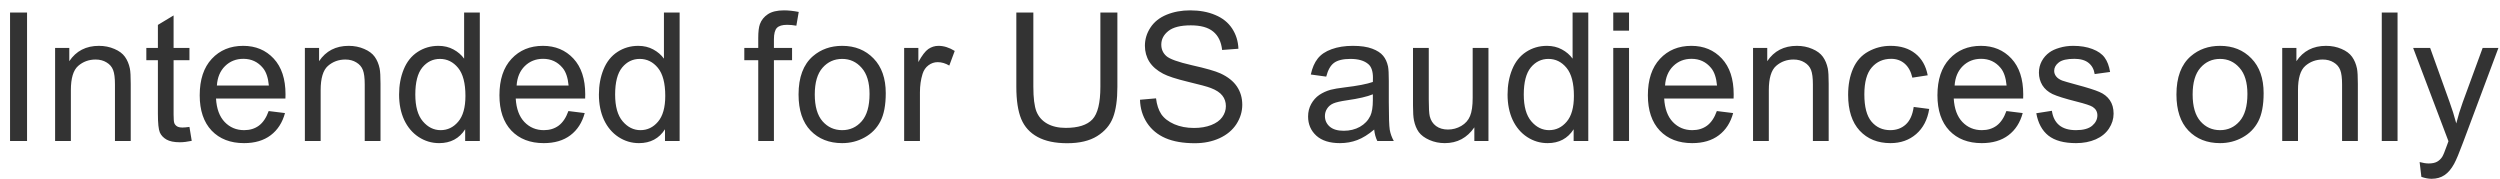 <svg width="195" height="14" viewBox="0 0 195 14" fill="none" xmlns="http://www.w3.org/2000/svg">
<path d="M0.784 11V0.979H2.11V11H0.784ZM4.298 11V3.74H5.405V4.772C5.938 3.975 6.709 3.576 7.716 3.576C8.153 3.576 8.554 3.656 8.919 3.815C9.288 3.97 9.564 4.175 9.746 4.431C9.928 4.686 10.056 4.989 10.129 5.34C10.175 5.568 10.197 5.966 10.197 6.536V11H8.967V6.584C8.967 6.083 8.919 5.709 8.823 5.463C8.728 5.212 8.557 5.014 8.311 4.868C8.069 4.718 7.784 4.643 7.456 4.643C6.932 4.643 6.479 4.809 6.096 5.142C5.717 5.474 5.528 6.105 5.528 7.035V11H4.298ZM14.777 9.899L14.955 10.986C14.609 11.059 14.299 11.096 14.025 11.096C13.579 11.096 13.232 11.025 12.986 10.884C12.74 10.742 12.567 10.558 12.467 10.33C12.367 10.098 12.316 9.612 12.316 8.874V4.697H11.414V3.74H12.316V1.942L13.54 1.204V3.74H14.777V4.697H13.54V8.942C13.54 9.293 13.56 9.519 13.602 9.619C13.647 9.719 13.718 9.799 13.813 9.858C13.914 9.918 14.055 9.947 14.237 9.947C14.374 9.947 14.554 9.931 14.777 9.899ZM20.957 8.662L22.229 8.819C22.028 9.562 21.657 10.139 21.114 10.549C20.572 10.959 19.879 11.164 19.036 11.164C17.974 11.164 17.131 10.838 16.507 10.187C15.887 9.53 15.577 8.612 15.577 7.432C15.577 6.21 15.892 5.262 16.52 4.588C17.149 3.913 17.965 3.576 18.968 3.576C19.939 3.576 20.731 3.907 21.347 4.567C21.962 5.228 22.27 6.158 22.27 7.356C22.27 7.429 22.267 7.539 22.263 7.685H16.849C16.894 8.482 17.12 9.093 17.525 9.517C17.931 9.94 18.437 10.152 19.043 10.152C19.494 10.152 19.879 10.034 20.198 9.797C20.517 9.56 20.77 9.182 20.957 8.662ZM16.917 6.673H20.971C20.916 6.062 20.761 5.604 20.506 5.299C20.114 4.825 19.606 4.588 18.981 4.588C18.416 4.588 17.94 4.777 17.553 5.155C17.17 5.534 16.958 6.039 16.917 6.673ZM23.78 11V3.74H24.888V4.772C25.421 3.975 26.191 3.576 27.198 3.576C27.636 3.576 28.037 3.656 28.401 3.815C28.77 3.97 29.046 4.175 29.229 4.431C29.411 4.686 29.538 4.989 29.611 5.34C29.657 5.568 29.68 5.966 29.68 6.536V11H28.449V6.584C28.449 6.083 28.401 5.709 28.306 5.463C28.21 5.212 28.039 5.014 27.793 4.868C27.551 4.718 27.267 4.643 26.939 4.643C26.414 4.643 25.961 4.809 25.578 5.142C25.2 5.474 25.011 6.105 25.011 7.035V11H23.78ZM36.283 11V10.084C35.823 10.804 35.146 11.164 34.253 11.164C33.674 11.164 33.141 11.005 32.653 10.685C32.17 10.367 31.794 9.922 31.525 9.353C31.261 8.778 31.129 8.12 31.129 7.377C31.129 6.652 31.25 5.996 31.491 5.408C31.733 4.816 32.095 4.362 32.578 4.048C33.061 3.733 33.601 3.576 34.198 3.576C34.636 3.576 35.025 3.67 35.367 3.856C35.709 4.039 35.987 4.278 36.201 4.574V0.979H37.425V11H36.283ZM32.394 7.377C32.394 8.307 32.59 9.002 32.981 9.462C33.373 9.922 33.836 10.152 34.369 10.152C34.907 10.152 35.363 9.934 35.736 9.496C36.115 9.054 36.304 8.382 36.304 7.479C36.304 6.486 36.112 5.757 35.73 5.292C35.347 4.827 34.875 4.595 34.315 4.595C33.768 4.595 33.31 4.818 32.94 5.265C32.576 5.711 32.394 6.415 32.394 7.377ZM44.336 8.662L45.607 8.819C45.407 9.562 45.035 10.139 44.493 10.549C43.951 10.959 43.258 11.164 42.415 11.164C41.353 11.164 40.51 10.838 39.886 10.187C39.266 9.53 38.956 8.612 38.956 7.432C38.956 6.21 39.27 5.262 39.899 4.588C40.528 3.913 41.344 3.576 42.347 3.576C43.317 3.576 44.11 3.907 44.726 4.567C45.341 5.228 45.648 6.158 45.648 7.356C45.648 7.429 45.646 7.539 45.642 7.685H40.227C40.273 8.482 40.499 9.093 40.904 9.517C41.31 9.94 41.816 10.152 42.422 10.152C42.873 10.152 43.258 10.034 43.577 9.797C43.896 9.56 44.149 9.182 44.336 8.662ZM40.296 6.673H44.35C44.295 6.062 44.14 5.604 43.885 5.299C43.493 4.825 42.985 4.588 42.36 4.588C41.795 4.588 41.319 4.777 40.932 5.155C40.549 5.534 40.337 6.039 40.296 6.673ZM51.869 11V10.084C51.409 10.804 50.732 11.164 49.839 11.164C49.26 11.164 48.727 11.005 48.239 10.685C47.756 10.367 47.38 9.922 47.111 9.353C46.847 8.778 46.715 8.12 46.715 7.377C46.715 6.652 46.836 5.996 47.077 5.408C47.319 4.816 47.681 4.362 48.164 4.048C48.647 3.733 49.187 3.576 49.784 3.576C50.222 3.576 50.611 3.67 50.953 3.856C51.295 4.039 51.573 4.278 51.787 4.574V0.979H53.011V11H51.869ZM47.98 7.377C47.98 8.307 48.175 9.002 48.567 9.462C48.959 9.922 49.422 10.152 49.955 10.152C50.493 10.152 50.949 9.934 51.322 9.496C51.7 9.054 51.89 8.382 51.89 7.479C51.89 6.486 51.698 5.757 51.315 5.292C50.933 4.827 50.461 4.595 49.9 4.595C49.353 4.595 48.895 4.818 48.526 5.265C48.162 5.711 47.98 6.415 47.98 7.377ZM59.143 11V4.697H58.056V3.74H59.143V2.968C59.143 2.48 59.186 2.118 59.273 1.881C59.391 1.562 59.598 1.304 59.895 1.108C60.195 0.908 60.615 0.808 61.152 0.808C61.499 0.808 61.882 0.849 62.301 0.931L62.116 2.004C61.861 1.958 61.62 1.936 61.392 1.936C61.018 1.936 60.754 2.015 60.599 2.175C60.444 2.334 60.366 2.633 60.366 3.07V3.74H61.781V4.697H60.366V11H59.143ZM62.287 7.37C62.287 6.026 62.661 5.03 63.408 4.383C64.033 3.845 64.794 3.576 65.691 3.576C66.689 3.576 67.505 3.904 68.139 4.561C68.772 5.212 69.089 6.115 69.089 7.268C69.089 8.202 68.948 8.938 68.665 9.476C68.387 10.009 67.979 10.424 67.441 10.72C66.908 11.016 66.325 11.164 65.691 11.164C64.675 11.164 63.852 10.838 63.224 10.187C62.599 9.535 62.287 8.596 62.287 7.37ZM63.552 7.37C63.552 8.3 63.755 8.997 64.16 9.462C64.566 9.922 65.076 10.152 65.691 10.152C66.302 10.152 66.81 9.92 67.216 9.455C67.621 8.99 67.824 8.282 67.824 7.329C67.824 6.431 67.619 5.752 67.209 5.292C66.803 4.827 66.297 4.595 65.691 4.595C65.076 4.595 64.566 4.825 64.16 5.285C63.755 5.745 63.552 6.44 63.552 7.37ZM70.524 11V3.74H71.632V4.841C71.914 4.326 72.174 3.986 72.411 3.822C72.653 3.658 72.917 3.576 73.204 3.576C73.619 3.576 74.04 3.708 74.469 3.973L74.045 5.114C73.744 4.937 73.443 4.848 73.143 4.848C72.874 4.848 72.632 4.93 72.418 5.094C72.204 5.253 72.051 5.477 71.96 5.764C71.823 6.201 71.755 6.68 71.755 7.199V11H70.524ZM85.83 0.979H87.156V6.769C87.156 7.776 87.042 8.576 86.814 9.168C86.587 9.76 86.174 10.243 85.577 10.617C84.985 10.986 84.205 11.171 83.239 11.171C82.3 11.171 81.533 11.009 80.936 10.685C80.338 10.362 79.912 9.895 79.657 9.284C79.402 8.669 79.274 7.83 79.274 6.769V0.979H80.601V6.762C80.601 7.632 80.68 8.275 80.84 8.689C81.004 9.1 81.282 9.416 81.674 9.64C82.07 9.863 82.553 9.975 83.123 9.975C84.098 9.975 84.793 9.754 85.208 9.312C85.623 8.869 85.83 8.02 85.83 6.762V0.979ZM88.92 7.78L90.171 7.671C90.23 8.172 90.367 8.585 90.581 8.908C90.8 9.227 91.137 9.487 91.593 9.688C92.049 9.883 92.561 9.981 93.131 9.981C93.637 9.981 94.083 9.906 94.471 9.756C94.858 9.605 95.145 9.4 95.332 9.141C95.523 8.876 95.619 8.589 95.619 8.279C95.619 7.965 95.528 7.691 95.346 7.459C95.163 7.222 94.863 7.024 94.443 6.864C94.174 6.759 93.58 6.598 92.659 6.379C91.739 6.156 91.094 5.946 90.725 5.75C90.246 5.499 89.888 5.189 89.651 4.82C89.419 4.447 89.303 4.03 89.303 3.569C89.303 3.063 89.446 2.592 89.733 2.154C90.02 1.712 90.44 1.377 90.991 1.149C91.543 0.922 92.156 0.808 92.83 0.808C93.573 0.808 94.227 0.928 94.792 1.17C95.362 1.407 95.799 1.758 96.105 2.223C96.41 2.688 96.574 3.214 96.597 3.802L95.325 3.897C95.257 3.264 95.024 2.785 94.628 2.462C94.236 2.138 93.655 1.977 92.885 1.977C92.083 1.977 91.497 2.125 91.128 2.421C90.763 2.713 90.581 3.066 90.581 3.48C90.581 3.84 90.711 4.137 90.971 4.369C91.226 4.602 91.891 4.841 92.967 5.087C94.047 5.328 94.787 5.54 95.189 5.723C95.772 5.992 96.203 6.333 96.481 6.748C96.758 7.158 96.897 7.632 96.897 8.17C96.897 8.703 96.745 9.207 96.439 9.681C96.134 10.15 95.694 10.517 95.12 10.781C94.55 11.041 93.908 11.171 93.192 11.171C92.285 11.171 91.524 11.039 90.909 10.774C90.299 10.51 89.818 10.114 89.467 9.585C89.12 9.052 88.938 8.45 88.92 7.78ZM107.186 10.104C106.73 10.492 106.29 10.765 105.866 10.925C105.447 11.084 104.996 11.164 104.513 11.164C103.715 11.164 103.102 10.97 102.674 10.583C102.245 10.191 102.031 9.692 102.031 9.086C102.031 8.73 102.111 8.407 102.271 8.115C102.435 7.819 102.646 7.582 102.906 7.404C103.171 7.227 103.467 7.092 103.795 7.001C104.036 6.937 104.401 6.876 104.889 6.816C105.882 6.698 106.614 6.557 107.083 6.393C107.088 6.224 107.09 6.117 107.09 6.071C107.09 5.57 106.974 5.217 106.741 5.012C106.427 4.734 105.96 4.595 105.34 4.595C104.761 4.595 104.333 4.697 104.055 4.902C103.781 5.103 103.578 5.461 103.446 5.976L102.243 5.812C102.353 5.297 102.533 4.882 102.783 4.567C103.034 4.248 103.396 4.005 103.87 3.836C104.344 3.663 104.893 3.576 105.518 3.576C106.137 3.576 106.641 3.649 107.028 3.795C107.416 3.941 107.701 4.125 107.883 4.349C108.065 4.567 108.193 4.845 108.266 5.183C108.307 5.392 108.327 5.771 108.327 6.317V7.958C108.327 9.102 108.352 9.826 108.402 10.132C108.457 10.433 108.562 10.722 108.717 11H107.432C107.304 10.745 107.222 10.446 107.186 10.104ZM107.083 7.356C106.636 7.539 105.966 7.694 105.073 7.821C104.567 7.894 104.21 7.976 104 8.067C103.79 8.159 103.629 8.293 103.515 8.471C103.401 8.644 103.344 8.838 103.344 9.052C103.344 9.38 103.467 9.653 103.713 9.872C103.964 10.091 104.328 10.2 104.807 10.2C105.281 10.2 105.702 10.098 106.071 9.893C106.44 9.683 106.712 9.398 106.885 9.038C107.017 8.76 107.083 8.35 107.083 7.808V7.356ZM114.999 11V9.934C114.434 10.754 113.666 11.164 112.695 11.164C112.267 11.164 111.866 11.082 111.492 10.918C111.123 10.754 110.847 10.549 110.665 10.303C110.487 10.052 110.362 9.747 110.289 9.387C110.239 9.145 110.214 8.762 110.214 8.238V3.74H111.444V7.767C111.444 8.409 111.469 8.842 111.52 9.065C111.597 9.389 111.761 9.644 112.012 9.831C112.262 10.013 112.572 10.104 112.941 10.104C113.311 10.104 113.657 10.011 113.98 9.824C114.304 9.633 114.532 9.375 114.664 9.052C114.801 8.724 114.869 8.25 114.869 7.63V3.74H116.1V11H114.999ZM122.744 11V10.084C122.284 10.804 121.607 11.164 120.714 11.164C120.135 11.164 119.602 11.005 119.114 10.685C118.631 10.367 118.255 9.922 117.986 9.353C117.722 8.778 117.59 8.12 117.59 7.377C117.59 6.652 117.711 5.996 117.952 5.408C118.194 4.816 118.556 4.362 119.039 4.048C119.522 3.733 120.062 3.576 120.659 3.576C121.097 3.576 121.486 3.67 121.828 3.856C122.17 4.039 122.448 4.278 122.662 4.574V0.979H123.886V11H122.744ZM118.854 7.377C118.854 8.307 119.05 9.002 119.442 9.462C119.834 9.922 120.297 10.152 120.83 10.152C121.368 10.152 121.824 9.934 122.197 9.496C122.576 9.054 122.765 8.382 122.765 7.479C122.765 6.486 122.573 5.757 122.19 5.292C121.808 4.827 121.336 4.595 120.775 4.595C120.229 4.595 119.771 4.818 119.401 5.265C119.037 5.711 118.854 6.415 118.854 7.377ZM125.834 2.394V0.979H127.064V2.394H125.834ZM125.834 11V3.74H127.064V11H125.834ZM133.914 8.662L135.186 8.819C134.985 9.562 134.614 10.139 134.071 10.549C133.529 10.959 132.836 11.164 131.993 11.164C130.931 11.164 130.088 10.838 129.464 10.187C128.844 9.53 128.534 8.612 128.534 7.432C128.534 6.21 128.849 5.262 129.478 4.588C130.106 3.913 130.922 3.576 131.925 3.576C132.896 3.576 133.688 3.907 134.304 4.567C134.919 5.228 135.227 6.158 135.227 7.356C135.227 7.429 135.224 7.539 135.22 7.685H129.806C129.851 8.482 130.077 9.093 130.482 9.517C130.888 9.94 131.394 10.152 132 10.152C132.451 10.152 132.836 10.034 133.155 9.797C133.474 9.56 133.727 9.182 133.914 8.662ZM129.874 6.673H133.928C133.873 6.062 133.718 5.604 133.463 5.299C133.071 4.825 132.563 4.588 131.938 4.588C131.373 4.588 130.897 4.777 130.51 5.155C130.127 5.534 129.915 6.039 129.874 6.673ZM136.737 11V3.74H137.845V4.772C138.378 3.975 139.148 3.576 140.155 3.576C140.593 3.576 140.994 3.656 141.358 3.815C141.728 3.97 142.003 4.175 142.186 4.431C142.368 4.686 142.495 4.989 142.568 5.34C142.614 5.568 142.637 5.966 142.637 6.536V11H141.406V6.584C141.406 6.083 141.358 5.709 141.263 5.463C141.167 5.212 140.996 5.014 140.75 4.868C140.508 4.718 140.224 4.643 139.896 4.643C139.371 4.643 138.918 4.809 138.535 5.142C138.157 5.474 137.968 6.105 137.968 7.035V11H136.737ZM149.268 8.341L150.478 8.498C150.345 9.332 150.006 9.986 149.459 10.46C148.917 10.929 148.249 11.164 147.456 11.164C146.463 11.164 145.663 10.841 145.057 10.193C144.455 9.542 144.154 8.61 144.154 7.397C144.154 6.614 144.284 5.928 144.544 5.34C144.804 4.752 145.198 4.312 145.727 4.021C146.26 3.724 146.839 3.576 147.463 3.576C148.251 3.576 148.896 3.777 149.397 4.178C149.899 4.574 150.22 5.139 150.361 5.873L149.165 6.058C149.051 5.57 148.848 5.203 148.557 4.957C148.27 4.711 147.921 4.588 147.511 4.588C146.891 4.588 146.387 4.811 146 5.258C145.613 5.7 145.419 6.402 145.419 7.363C145.419 8.339 145.606 9.047 145.979 9.489C146.353 9.931 146.841 10.152 147.442 10.152C147.925 10.152 148.329 10.004 148.652 9.708C148.976 9.412 149.181 8.956 149.268 8.341ZM156.5 8.662L157.771 8.819C157.571 9.562 157.2 10.139 156.657 10.549C156.115 10.959 155.422 11.164 154.579 11.164C153.517 11.164 152.674 10.838 152.05 10.187C151.43 9.53 151.12 8.612 151.12 7.432C151.12 6.21 151.435 5.262 152.063 4.588C152.692 3.913 153.508 3.576 154.511 3.576C155.481 3.576 156.274 3.907 156.89 4.567C157.505 5.228 157.812 6.158 157.812 7.356C157.812 7.429 157.81 7.539 157.806 7.685H152.392C152.437 8.482 152.663 9.093 153.068 9.517C153.474 9.94 153.98 10.152 154.586 10.152C155.037 10.152 155.422 10.034 155.741 9.797C156.06 9.56 156.313 9.182 156.5 8.662ZM152.46 6.673H156.514C156.459 6.062 156.304 5.604 156.049 5.299C155.657 4.825 155.149 4.588 154.524 4.588C153.959 4.588 153.483 4.777 153.096 5.155C152.713 5.534 152.501 6.039 152.46 6.673ZM158.831 8.833L160.048 8.642C160.116 9.129 160.305 9.503 160.615 9.763C160.93 10.023 161.367 10.152 161.928 10.152C162.493 10.152 162.912 10.038 163.186 9.811C163.459 9.578 163.596 9.307 163.596 8.997C163.596 8.719 163.475 8.5 163.233 8.341C163.065 8.231 162.646 8.092 161.976 7.924C161.073 7.696 160.447 7.5 160.096 7.336C159.749 7.167 159.485 6.937 159.303 6.646C159.125 6.349 159.036 6.023 159.036 5.668C159.036 5.344 159.109 5.046 159.255 4.772C159.405 4.494 159.608 4.264 159.863 4.082C160.055 3.941 160.314 3.822 160.643 3.727C160.975 3.626 161.331 3.576 161.709 3.576C162.279 3.576 162.778 3.658 163.206 3.822C163.639 3.986 163.958 4.21 164.163 4.492C164.368 4.77 164.509 5.144 164.587 5.613L163.384 5.777C163.329 5.404 163.17 5.112 162.905 4.902C162.646 4.693 162.276 4.588 161.798 4.588C161.233 4.588 160.829 4.681 160.588 4.868C160.346 5.055 160.226 5.274 160.226 5.524C160.226 5.684 160.276 5.827 160.376 5.955C160.476 6.087 160.633 6.197 160.848 6.283C160.971 6.329 161.333 6.434 161.935 6.598C162.805 6.83 163.411 7.021 163.753 7.172C164.099 7.318 164.37 7.532 164.566 7.814C164.762 8.097 164.86 8.448 164.86 8.867C164.86 9.277 164.74 9.665 164.498 10.029C164.261 10.389 163.917 10.67 163.466 10.87C163.015 11.066 162.504 11.164 161.935 11.164C160.991 11.164 160.271 10.968 159.774 10.576C159.282 10.184 158.968 9.603 158.831 8.833ZM169.762 7.37C169.762 6.026 170.135 5.03 170.883 4.383C171.507 3.845 172.268 3.576 173.166 3.576C174.164 3.576 174.98 3.904 175.613 4.561C176.247 5.212 176.563 6.115 176.563 7.268C176.563 8.202 176.422 8.938 176.14 9.476C175.862 10.009 175.454 10.424 174.916 10.72C174.383 11.016 173.799 11.164 173.166 11.164C172.15 11.164 171.327 10.838 170.698 10.187C170.074 9.535 169.762 8.596 169.762 7.37ZM171.026 7.37C171.026 8.3 171.229 8.997 171.635 9.462C172.04 9.922 172.551 10.152 173.166 10.152C173.777 10.152 174.285 9.92 174.69 9.455C175.096 8.99 175.299 8.282 175.299 7.329C175.299 6.431 175.094 5.752 174.684 5.292C174.278 4.827 173.772 4.595 173.166 4.595C172.551 4.595 172.04 4.825 171.635 5.285C171.229 5.745 171.026 6.44 171.026 7.37ZM178.013 11V3.74H179.12V4.772C179.653 3.975 180.424 3.576 181.431 3.576C181.868 3.576 182.269 3.656 182.634 3.815C183.003 3.97 183.279 4.175 183.461 4.431C183.643 4.686 183.771 4.989 183.844 5.34C183.889 5.568 183.912 5.966 183.912 6.536V11H182.682V6.584C182.682 6.083 182.634 5.709 182.538 5.463C182.442 5.212 182.271 5.014 182.025 4.868C181.784 4.718 181.499 4.643 181.171 4.643C180.647 4.643 180.193 4.809 179.811 5.142C179.432 5.474 179.243 6.105 179.243 7.035V11H178.013ZM185.778 11V0.979H187.009V11H185.778ZM188.868 13.796L188.731 12.641C189 12.713 189.235 12.75 189.436 12.75C189.709 12.75 189.928 12.704 190.092 12.613C190.256 12.522 190.39 12.395 190.495 12.23C190.573 12.107 190.698 11.802 190.871 11.315C190.894 11.246 190.93 11.146 190.98 11.014L188.226 3.74H189.552L191.062 7.944C191.258 8.478 191.434 9.038 191.589 9.626C191.73 9.061 191.899 8.509 192.095 7.972L193.646 3.74H194.877L192.115 11.123C191.819 11.921 191.589 12.47 191.425 12.771C191.206 13.176 190.955 13.472 190.673 13.659C190.39 13.851 190.053 13.946 189.661 13.946C189.424 13.946 189.16 13.896 188.868 13.796Z" fill="#333333"/>
</svg>
